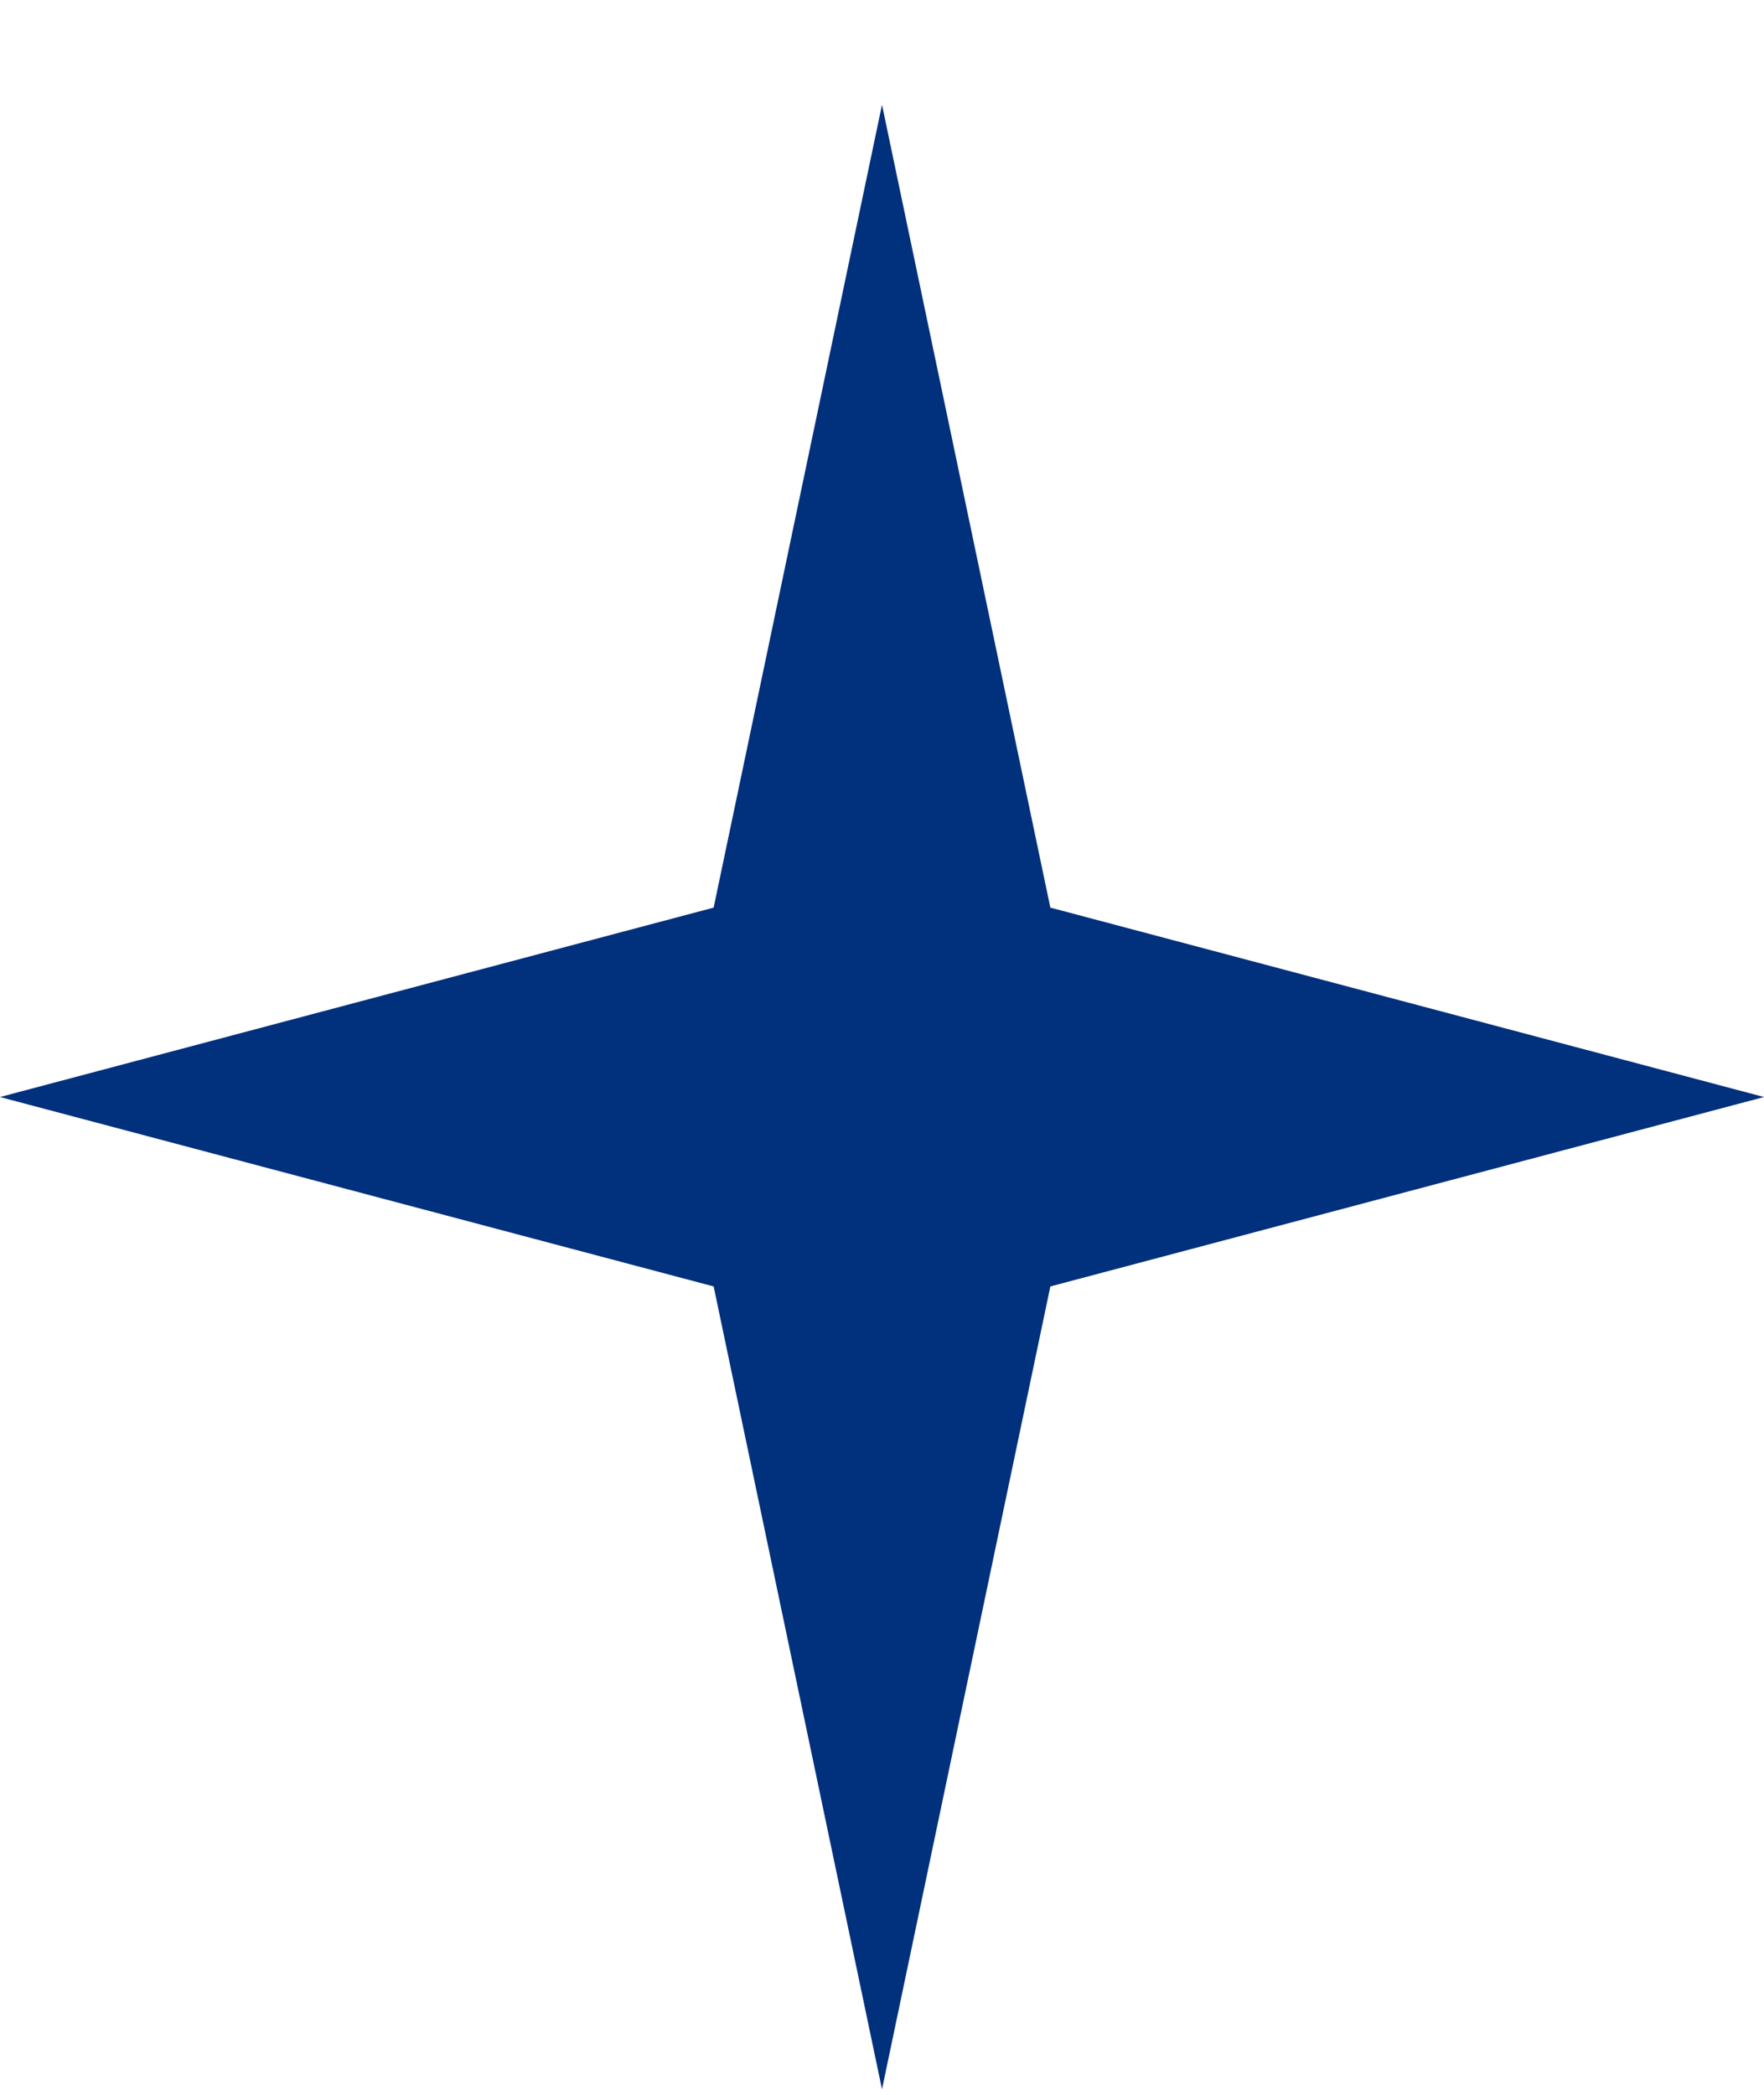 <?xml version="1.0" encoding="UTF-8"?> <svg xmlns="http://www.w3.org/2000/svg" width="16" height="19" viewBox="0 0 16 19" fill="none"><path d="M16 9.95L9.527 11.668L8 18.95L6.473 11.668L5.60272e-07 9.95L6.473 8.232L8 0.95L9.527 8.232L16 9.95Z" fill="#01307C"></path></svg> 